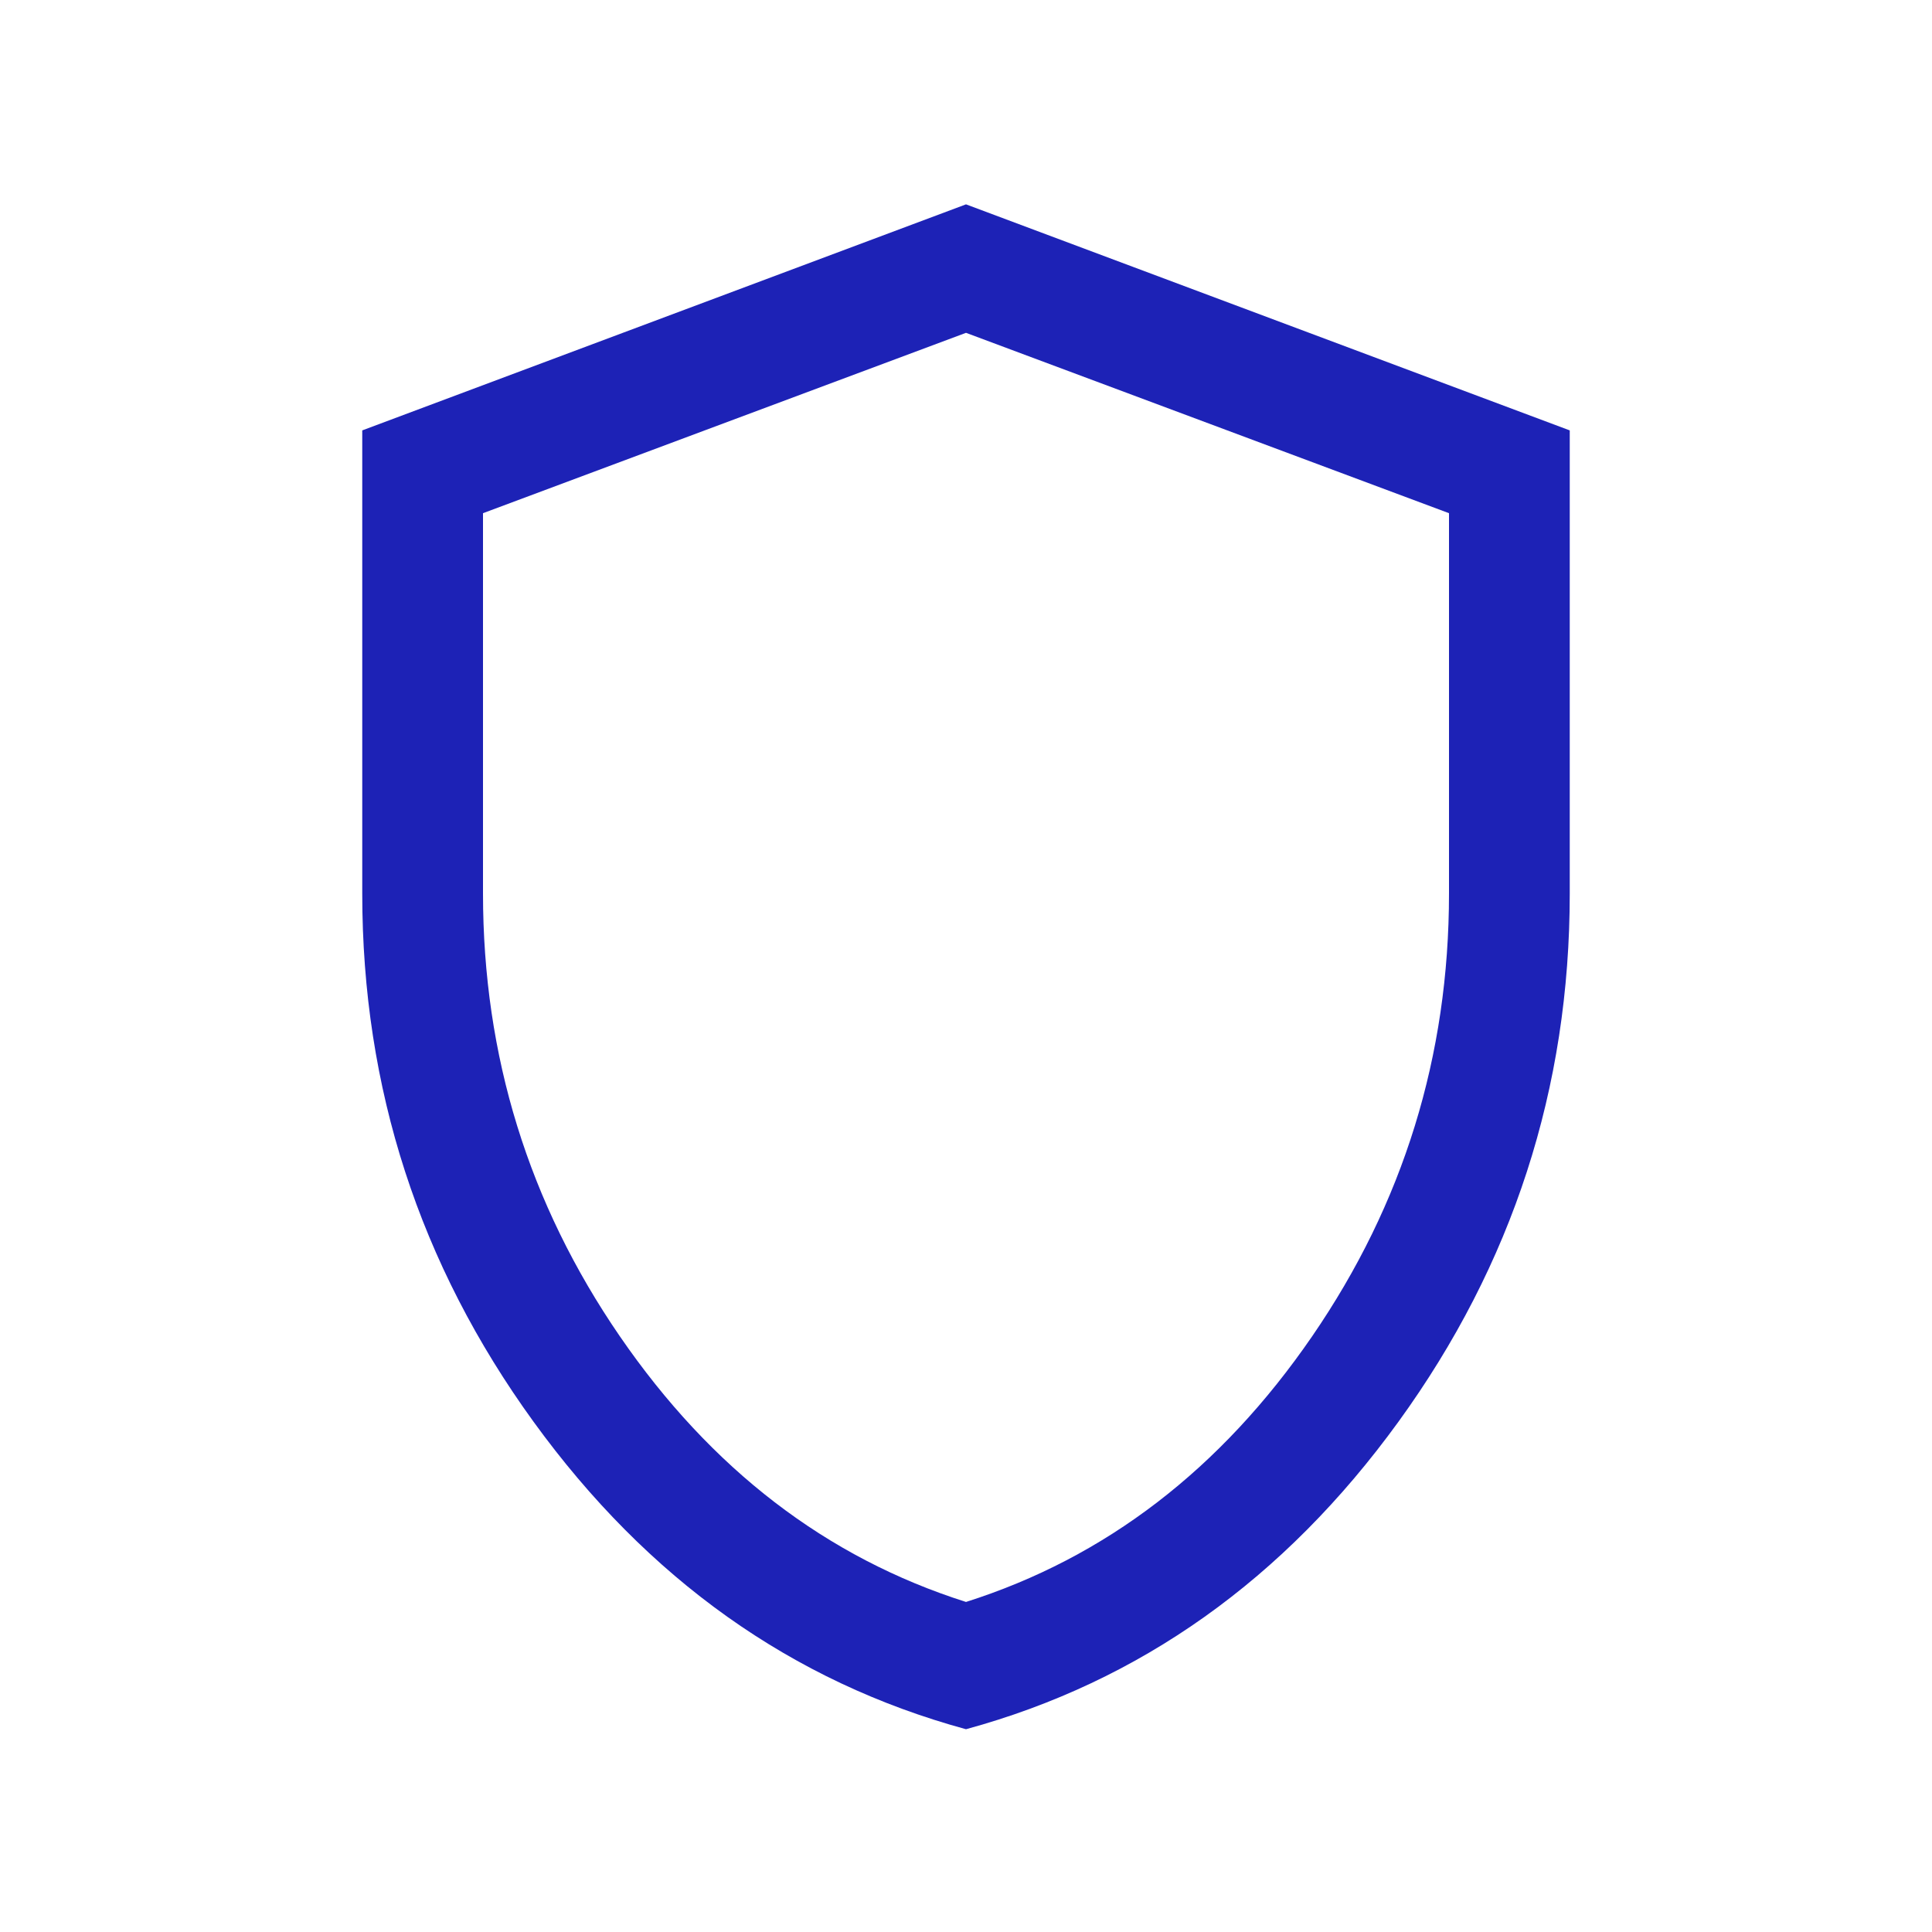 <?xml version="1.0"?>
<svg xmlns="http://www.w3.org/2000/svg" width="48" height="48" viewBox="0 0 48 48" fill="none">
<mask id="mask0_180_192" style="mask-type:alpha" maskUnits="userSpaceOnUse" x="0" y="0" width="48" height="48">
<rect width="48" height="48" fill="#D9D9D9"/>
</mask>
<g mask="url(#mask0_180_192)">
<path d="M24 42.962C19.674 41.782 16.093 39.236 13.256 35.323C10.419 31.41 9 27.036 9 22.2V10.693L24 5.077L39 10.693V22.2C39 27.036 37.581 31.41 34.744 35.323C31.907 39.236 28.326 41.782 24 42.962ZM24 39.8C27.467 38.7 30.333 36.5 32.6 33.2C34.867 29.9 36 26.233 36 22.2V12.75L24 8.269L12 12.75V22.2C12 26.233 13.133 29.9 15.4 33.2C17.667 36.5 20.533 38.7 24 39.8Z" fill="#1D22B6"/>
</g>
</svg>
